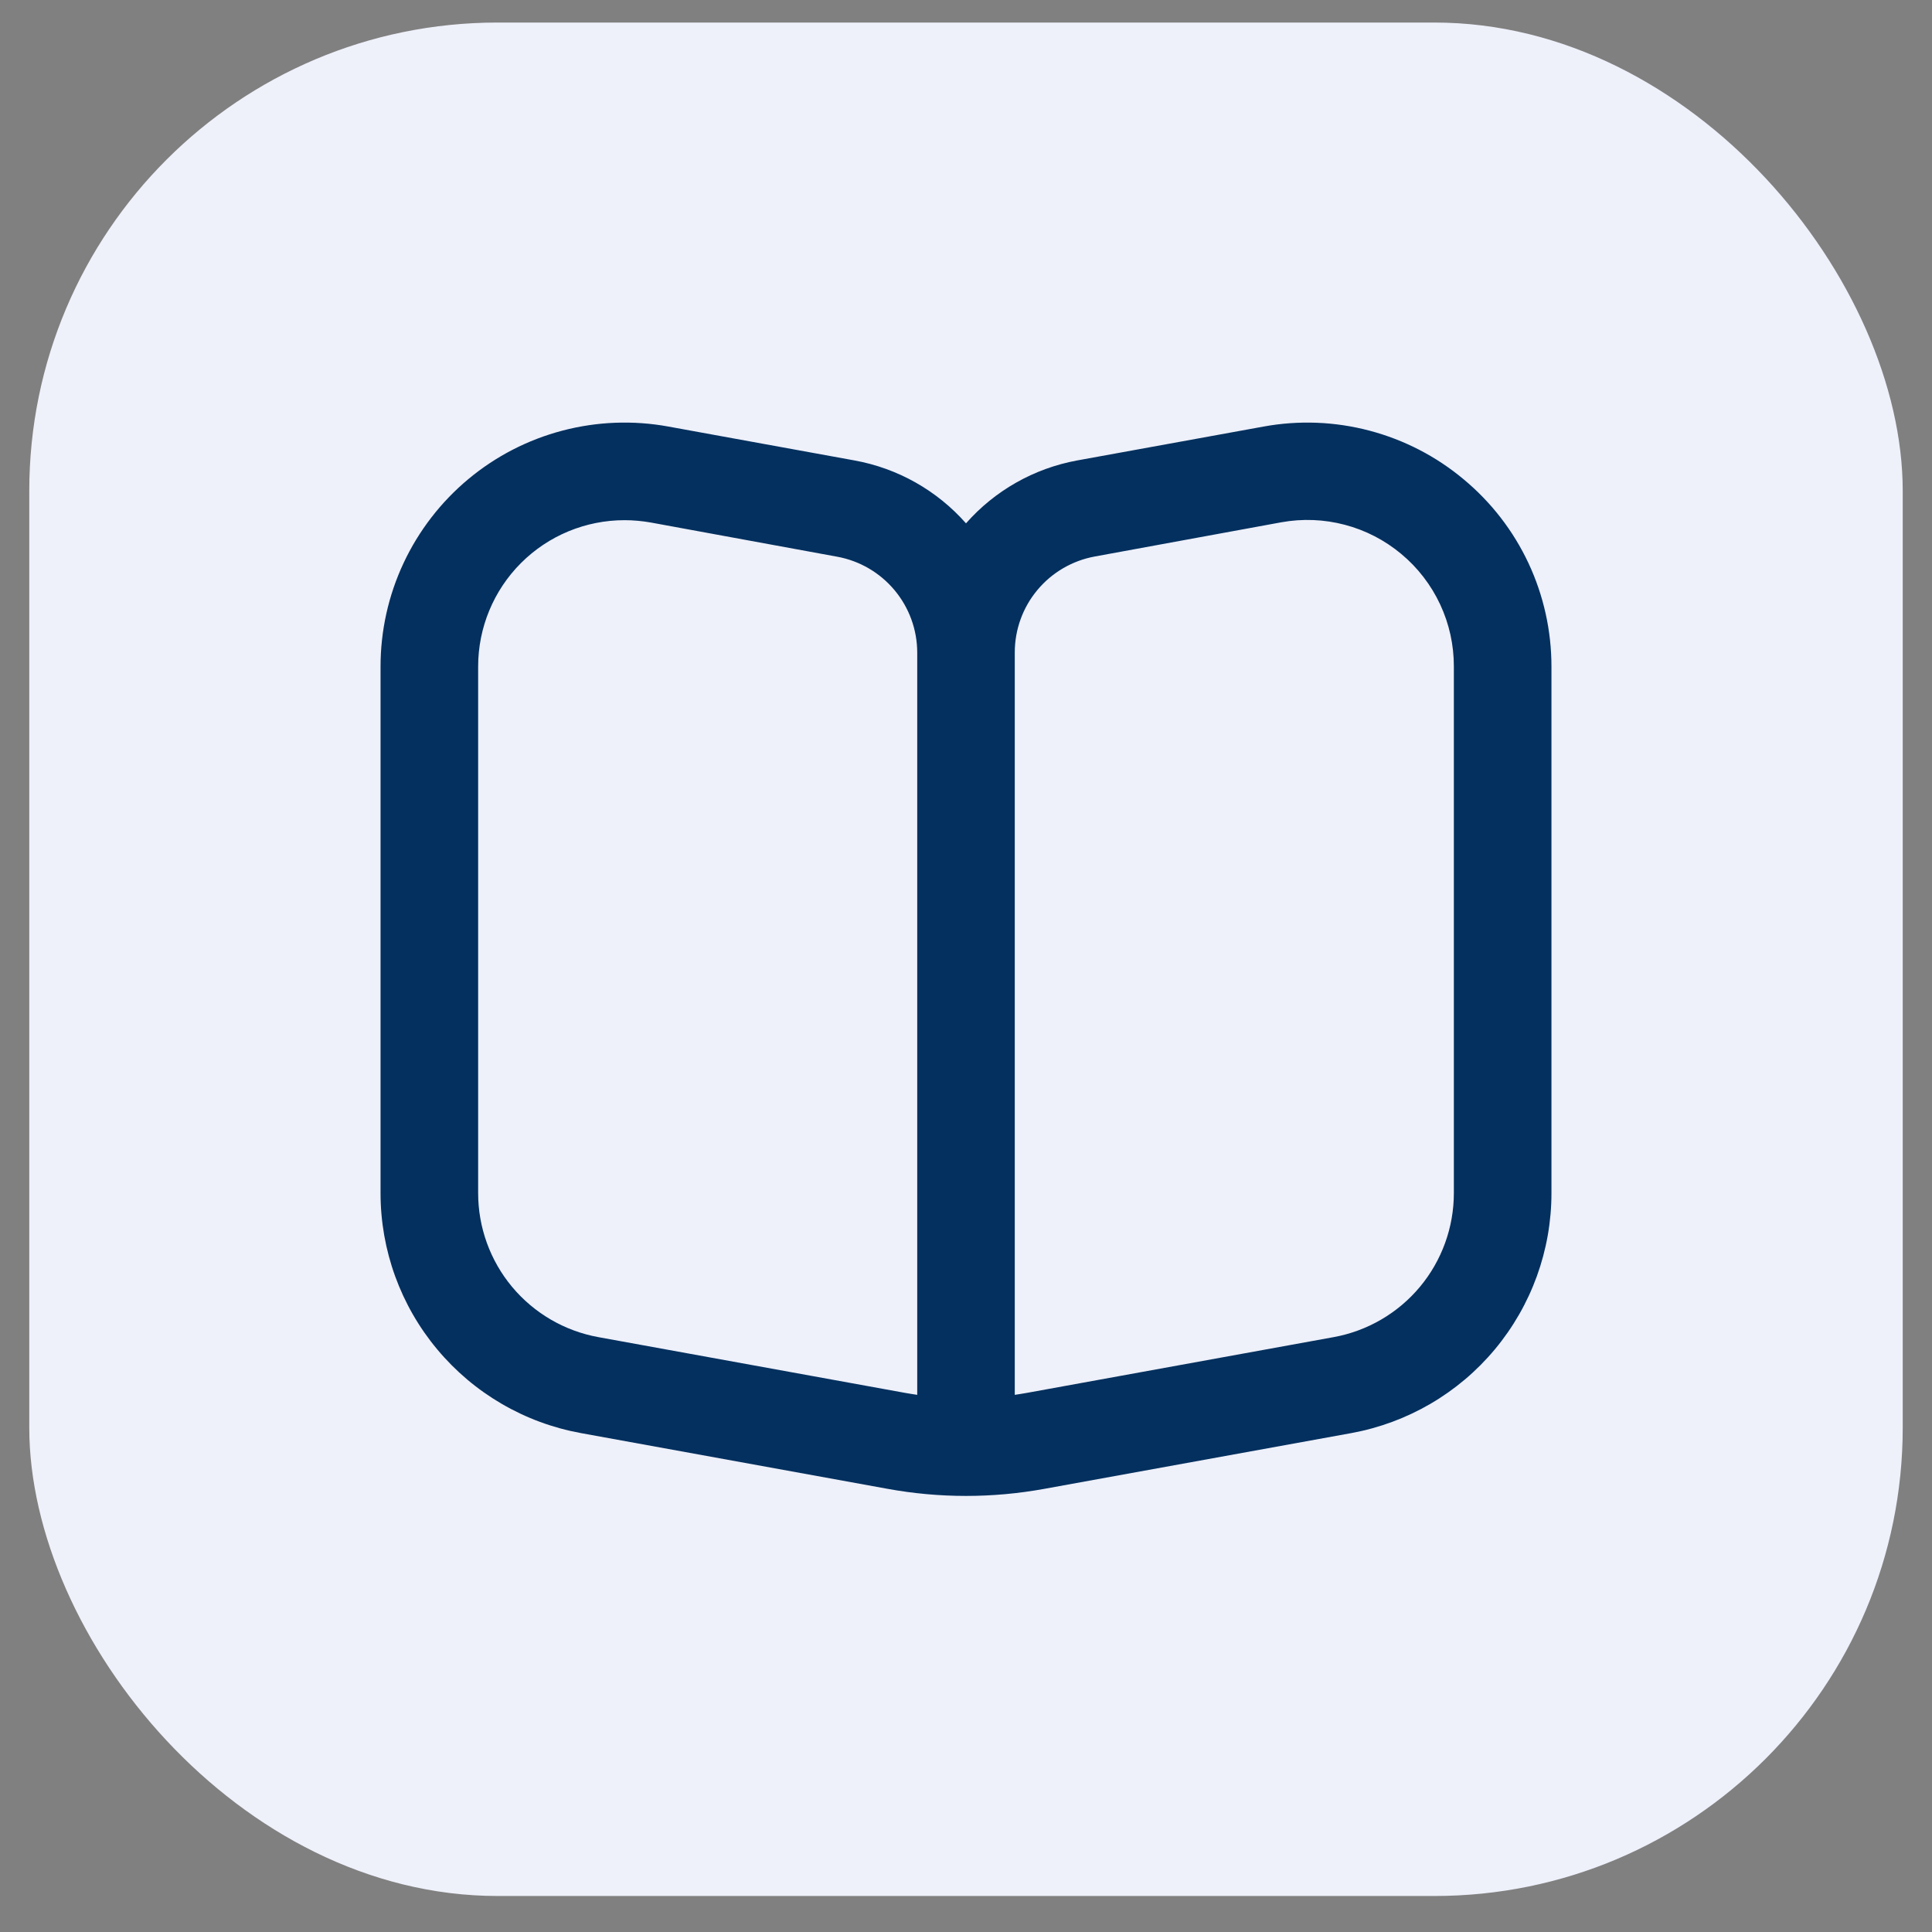 <svg width="33" height="33" viewBox="0 0 33 33" fill="none" xmlns="http://www.w3.org/2000/svg">
<rect x="0" y="0" width="33" height="33" fill="#808080" stroke="none"/>
<rect x="0.5" y="0.385" width="32" height="32" rx="8" fill="#EEF0FA"/>
<path d="M25 8.187C24.532 7.795 23.983 7.512 23.392 7.356C22.802 7.2 22.184 7.176 21.583 7.286L18.398 7.865C17.663 8 16.994 8.378 16.5 8.939C16.004 8.377 15.334 7.999 14.597 7.865L11.417 7.286C10.816 7.176 10.198 7.2 9.608 7.355C9.017 7.51 8.468 7.793 7.999 8.184C7.53 8.575 7.152 9.065 6.893 9.618C6.634 10.171 6.5 10.774 6.5 11.385V20.379C6.5 21.355 6.842 22.299 7.468 23.048C8.093 23.797 8.961 24.303 9.921 24.478L15.159 25.43C16.046 25.592 16.954 25.592 17.841 25.43L23.083 24.478C24.043 24.302 24.91 23.796 25.534 23.047C26.158 22.298 26.5 21.354 26.5 20.379V11.385C26.5 10.774 26.366 10.171 26.107 9.618C25.848 9.066 25.47 8.577 25 8.187ZM15.667 23.825C15.597 23.815 15.527 23.803 15.457 23.791L10.219 22.839C9.643 22.734 9.122 22.43 8.747 21.981C8.372 21.531 8.167 20.964 8.167 20.379V11.385C8.167 10.722 8.43 10.086 8.899 9.617C9.368 9.148 10.004 8.885 10.667 8.885C10.818 8.885 10.968 8.899 11.117 8.925L14.3 9.509C14.683 9.579 15.029 9.781 15.279 10.08C15.529 10.379 15.666 10.755 15.667 11.145V23.825ZM24.833 20.379C24.833 20.964 24.628 21.531 24.253 21.981C23.878 22.43 23.357 22.734 22.781 22.839L17.543 23.791C17.473 23.803 17.403 23.815 17.333 23.825V11.145C17.333 10.754 17.47 10.376 17.72 10.077C17.97 9.777 18.318 9.575 18.702 9.505L21.886 8.921C22.246 8.856 22.617 8.87 22.971 8.964C23.326 9.057 23.655 9.228 23.936 9.463C24.218 9.698 24.444 9.992 24.599 10.324C24.754 10.656 24.834 11.018 24.833 11.385V20.379Z" fill="#03305E"/>
</svg>
